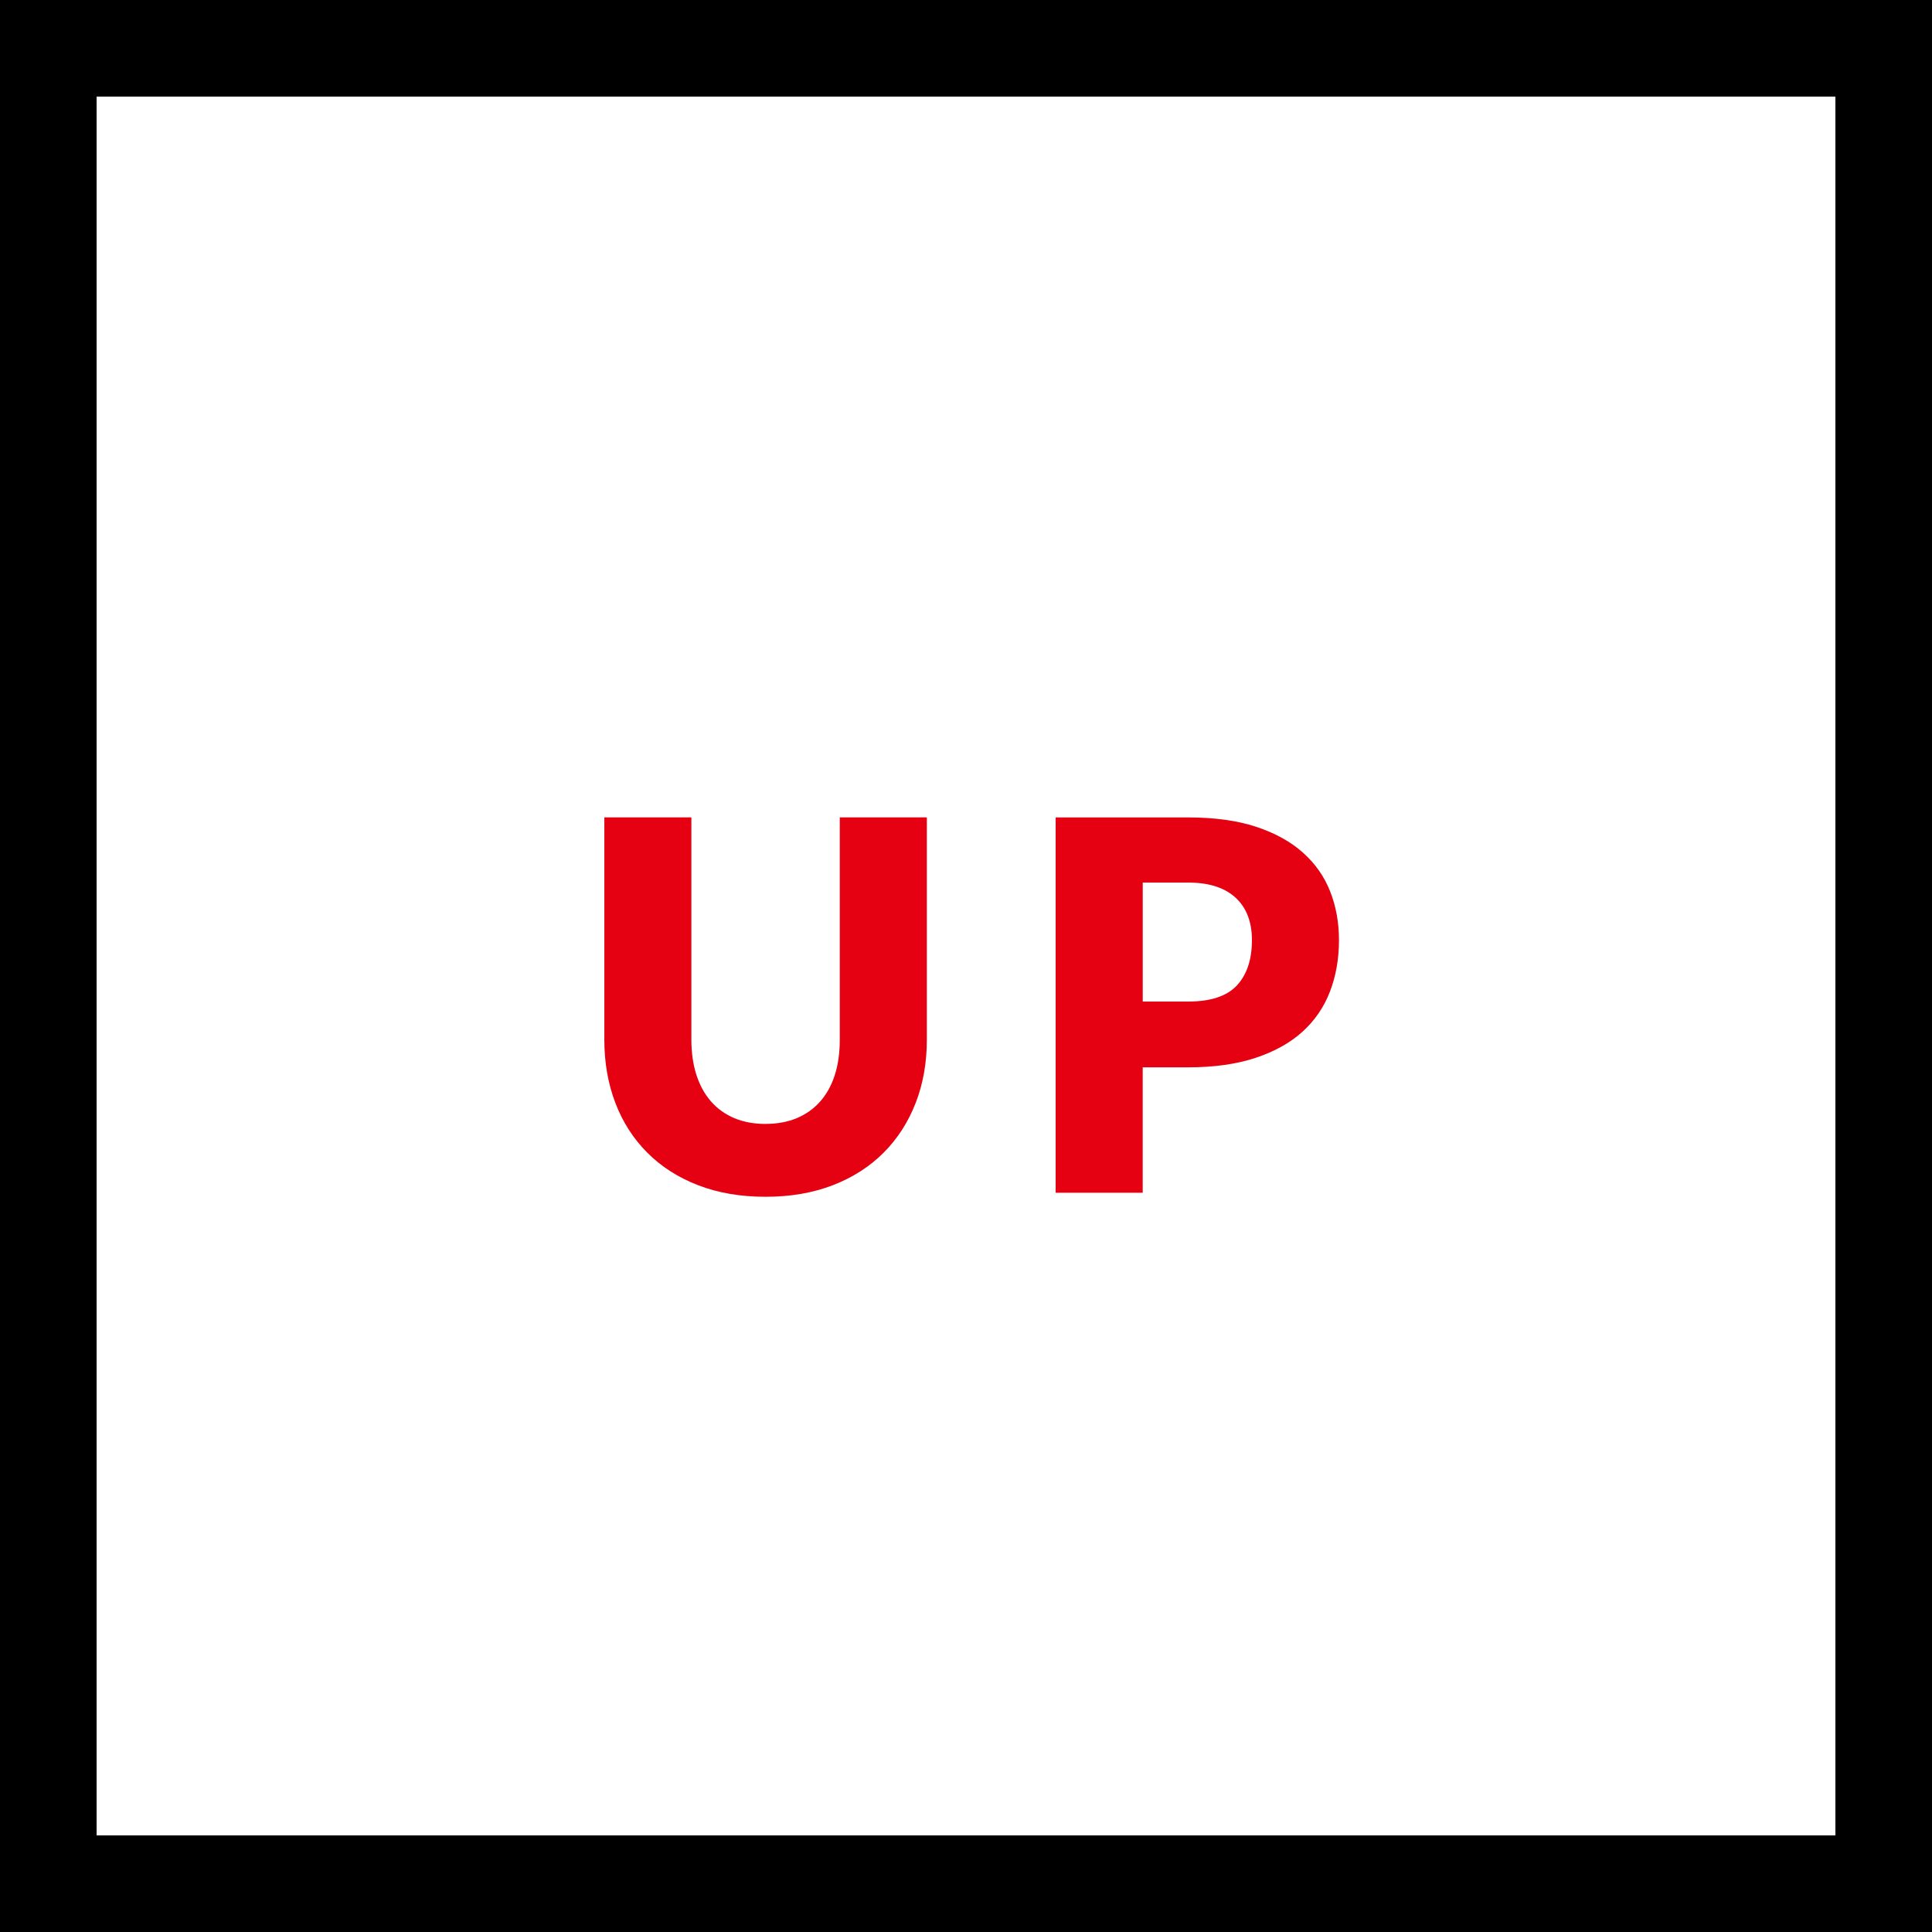 <?xml version="1.0" encoding="UTF-8"?><svg id="_レイヤー_2" xmlns="http://www.w3.org/2000/svg" width="60" height="60" viewBox="0 0 60 60"><rect x="0" y="0" width="60" height="60" fill="#333333" stroke="none"/><defs><style>.cls-1{fill:#000;}.cls-1,.cls-2,.cls-3{stroke-width:0px;}.cls-2{fill:#fff;}.cls-3{fill:#e50012;}</style></defs><g id="Adobe"><rect class="cls-2" x="1.5" y="1.5" width="57" height="57"/><path class="cls-1" d="M57,3v54H3V3h54M60,0H0v60h60V0h0Z"/><path class="cls-3" d="M23.776,34.904c.362,0,.687-.061.972-.18.286-.121.526-.293.724-.517s.349-.497.453-.819c.104-.323.155-.689.155-1.101v-6.903h2.704v6.903c0,.715-.115,1.37-.348,1.968s-.564,1.112-.996,1.544c-.432.433-.957.769-1.576,1.009-.619.239-1.314.359-2.088.359-.779,0-1.478-.12-2.096-.359-.619-.24-1.145-.576-1.576-1.009-.432-.432-.764-.946-.992-1.544-.229-.598-.344-1.253-.344-1.968v-6.903h2.703v6.896c0,.411.053.777.156,1.1.104.323.255.598.452.824s.438.399.724.521c.285.119.609.18.973.18Z"/><path class="cls-3" d="M35.488,33.145v3.896h-2.704v-11.655h4.111c.822,0,1.527.097,2.117.291.589.195,1.074.463,1.455.805.382.341.663.744.844,1.207.182.465.272.966.272,1.504,0,.582-.093,1.115-.28,1.601-.186.485-.472.901-.855,1.248s-.871.617-1.46.812c-.589.195-1.286.293-2.093.293h-1.407ZM35.488,31.104h1.407c.705,0,1.211-.168,1.521-.504s.464-.805.464-1.408c0-.266-.039-.509-.119-.728-.08-.218-.201-.406-.365-.563-.162-.158-.367-.279-.615-.364s-.543-.128-.885-.128h-1.407v3.695Z"/></g></svg>